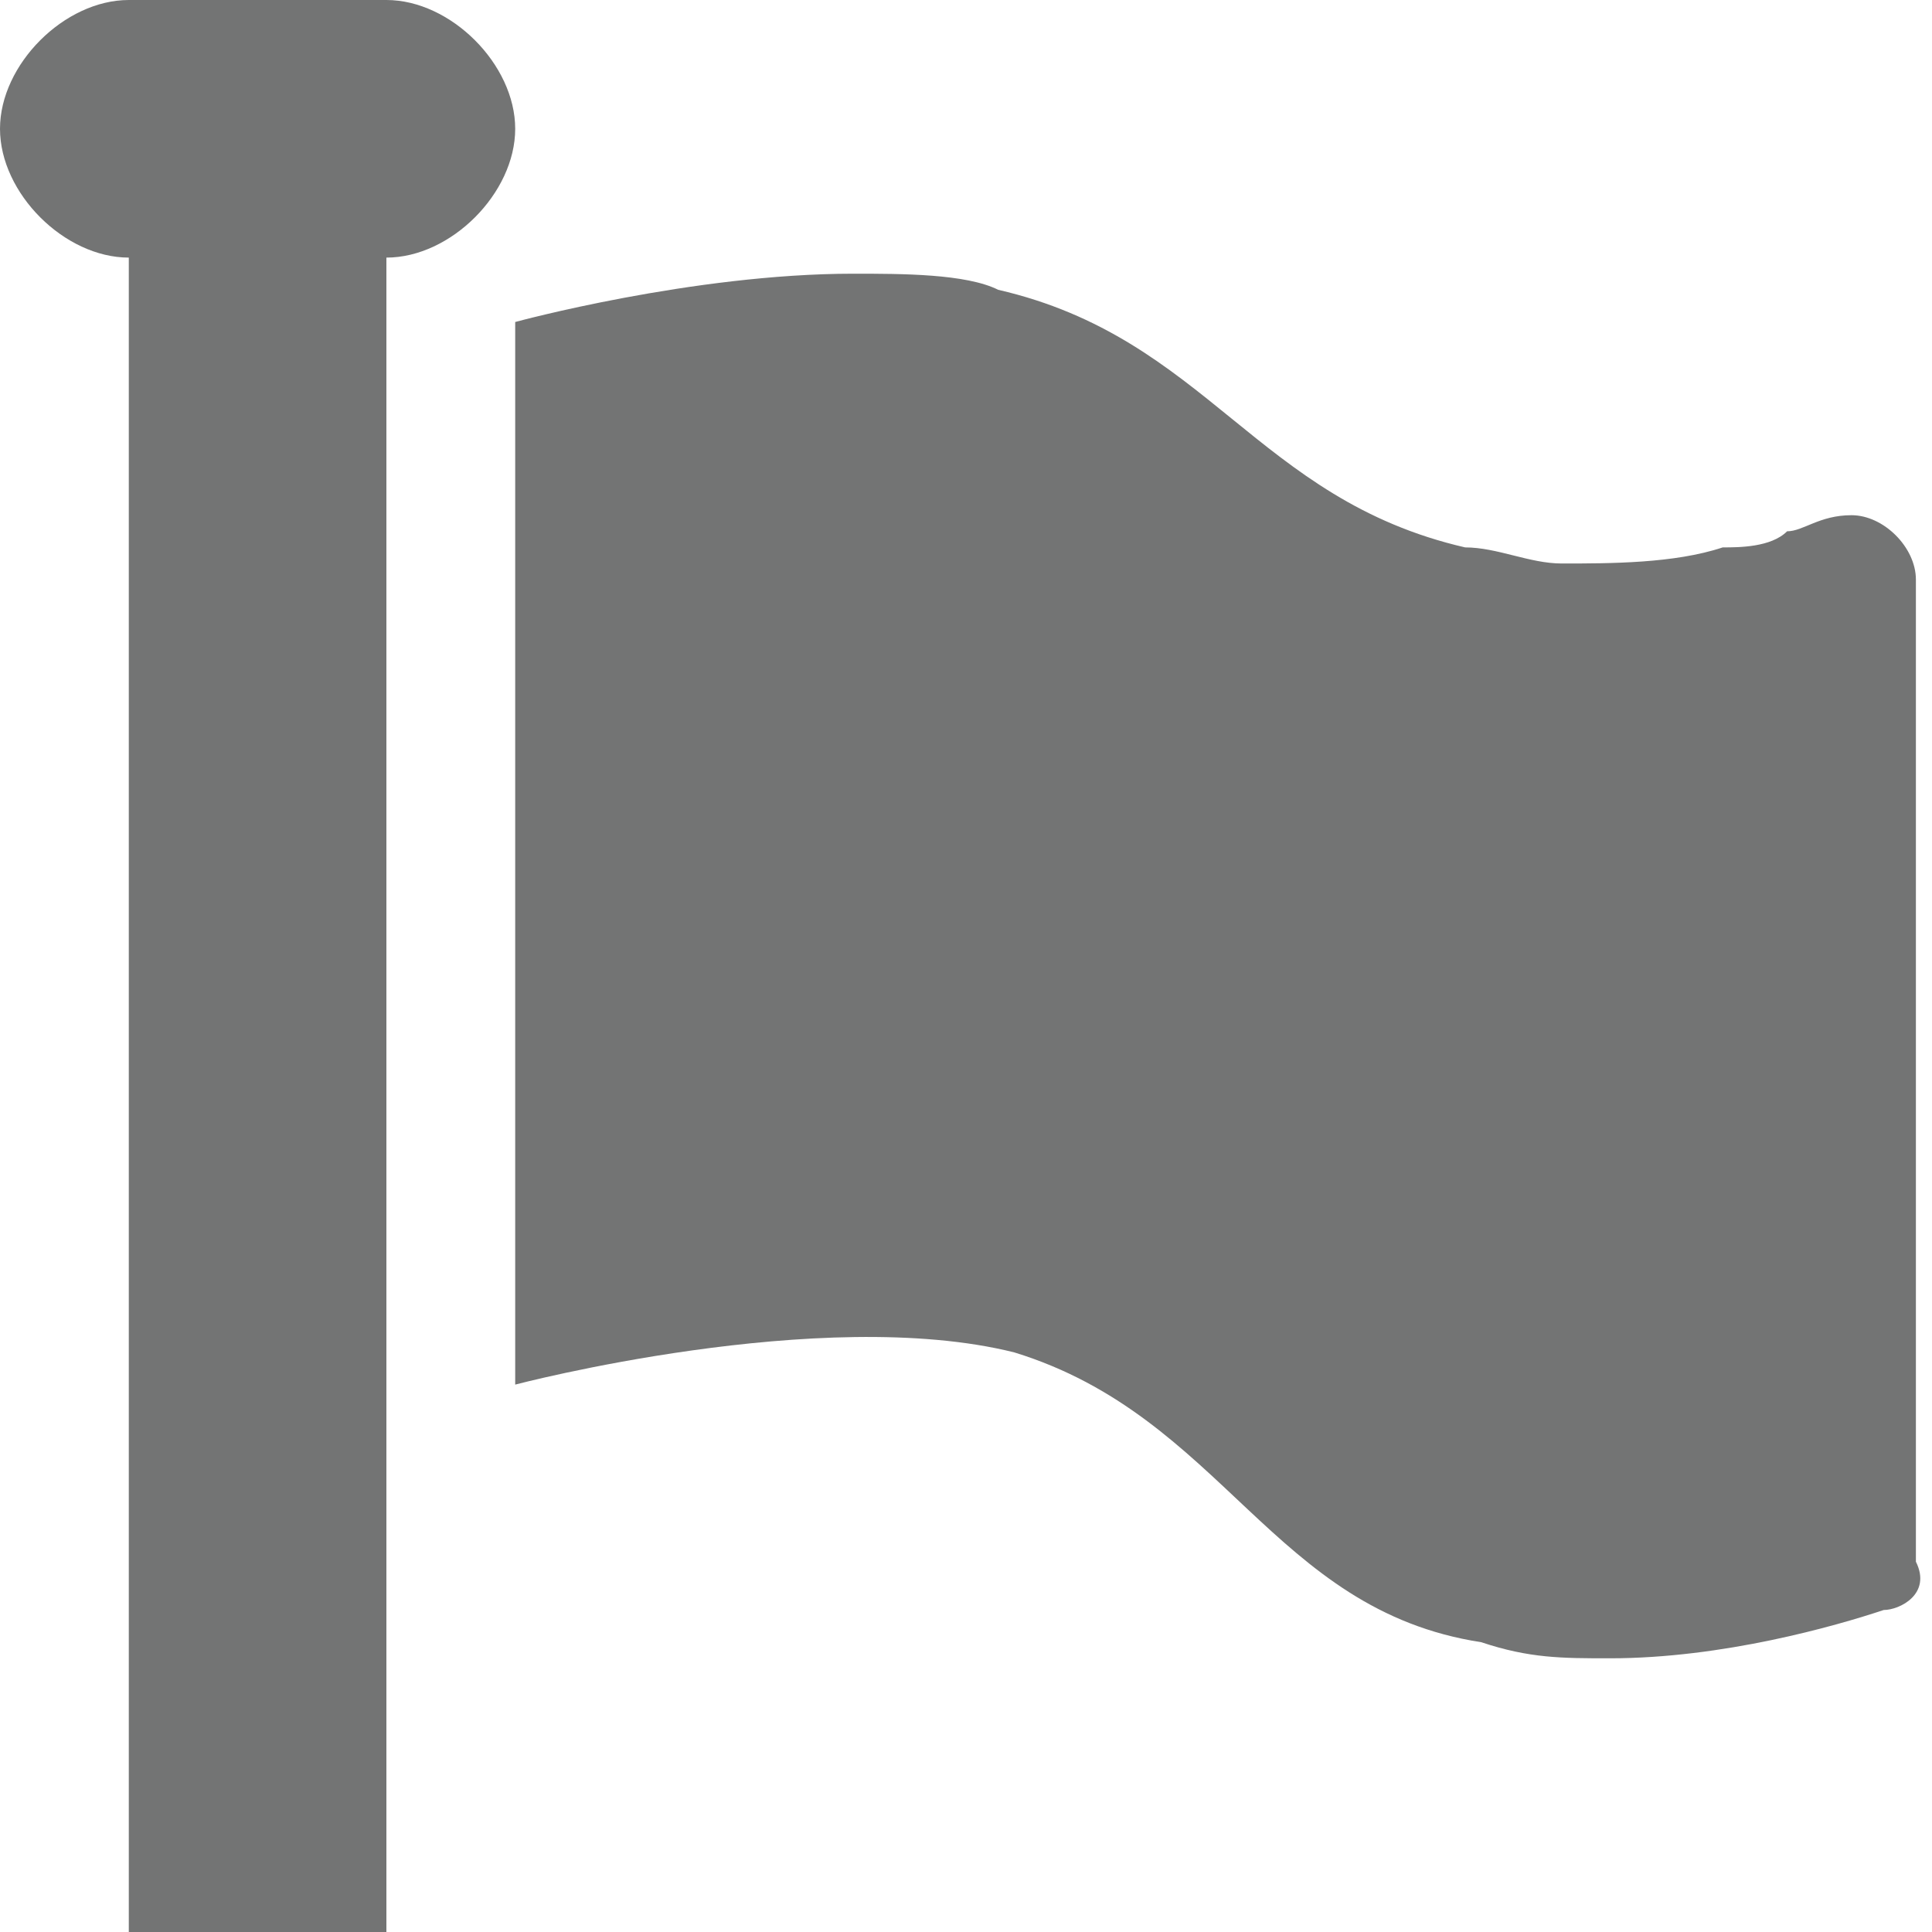 <?xml version="1.0" encoding="utf-8"?>
<!-- Generator: Adobe Illustrator 19.0.1, SVG Export Plug-In . SVG Version: 6.00 Build 0)  -->
<svg version="1.1" id="Layer_1" xmlns="http://www.w3.org/2000/svg" xmlns:xlink="http://www.w3.org/1999/xlink" x="0px" y="0px"
	 viewBox="0 0 12 12" enable-background="new 0 0 12 12" xml:space="preserve" width="14" height="14">
<g>
	<path fill="#737474" d="M3.2,0.8c0,0.4-0.4,0.8-0.8,0.8V12H0.8V1.6C0.4,1.6,0,1.2,0,0.8S0.4,0,0.8,0h1.6C2.8,0,3.2,0.4,3.2,0.8z
		 M11.7,10c-0.3,0.1-1,0.3-1.7,0.3c-0.3,0-0.5,0-0.8-0.1C7.9,10,7.6,8.8,6.3,8.4C5.1,8.1,3.2,8.6,3.2,8.6V2c0,0,1.1-0.3,2.1-0.3
		c0.3,0,0.7,0,0.9,0.1c1.3,0.3,1.6,1.3,2.9,1.6c0.2,0,0.4,0.1,0.6,0.1c0.3,0,0.7,0,1-0.1c0.1,0,0.3,0,0.4-0.1c0.1,0,0.2-0.1,0.4-0.1
		c0.2,0,0.4,0.2,0.4,0.4v6.1C12,9.9,11.8,10,11.7,10z"/>
</g>
<g>
</g>
<g>
</g>
<g>
</g>
<g>
</g>
<g>
</g>
<g>
</g>
</svg>
